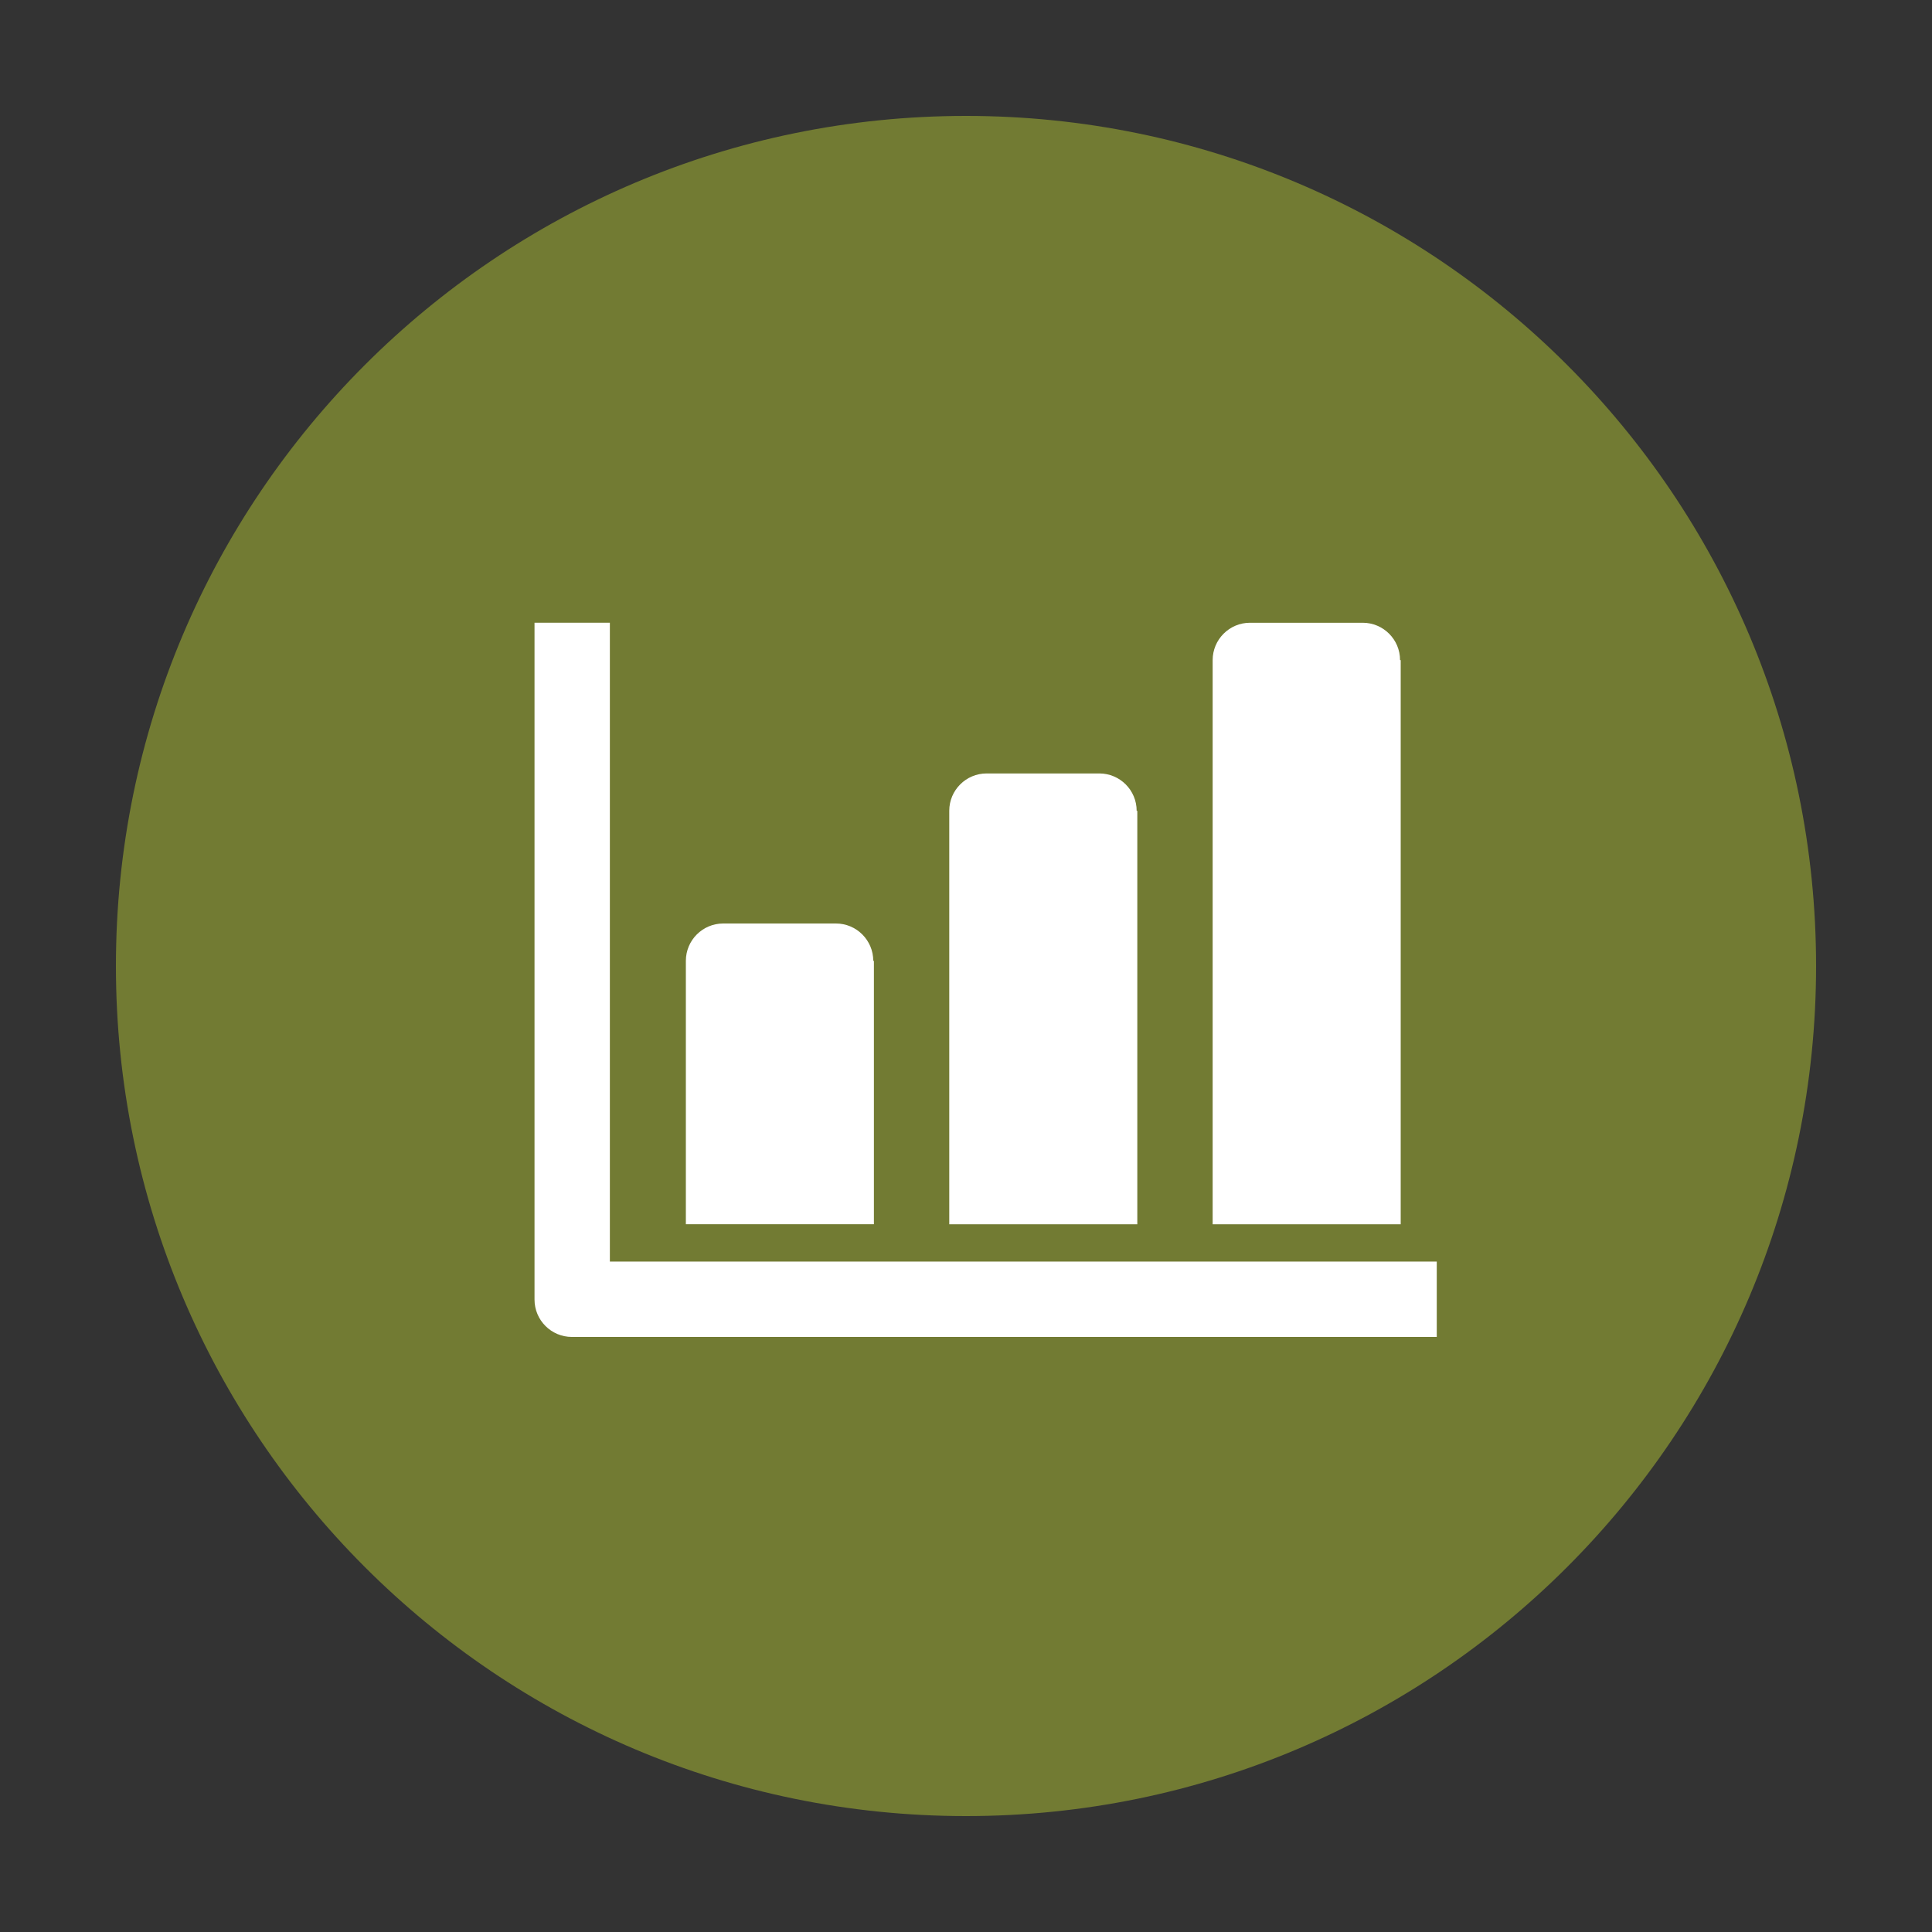 <?xml version="1.0" encoding="UTF-8"?><svg id="Layer_1" xmlns="http://www.w3.org/2000/svg" width="30" height="30" viewBox="0 0 30 30"><rect x="0" y="0" width="30" height="30" fill="#333333" stroke="none"/><defs><style>.cls-1{fill:#fff;}.cls-2{fill:#727b33;fill-rule:evenodd;}</style></defs><path class="cls-2" d="M1.8,15C1.8,7.71,7.71,1.8,15,1.8s13.2,5.91,13.2,13.2-5.91,13.2-13.2,13.2S1.8,22.29,1.8,15"/><path class="cls-1" d="M9.47,19.59V9.67h-1.17v10.51c0,.32,.26,.58,.58,.58h13.43v-1.17H9.47Z"/><path class="cls-1" d="M13.56,14.92c0-.32-.26-.58-.58-.58h-1.75c-.32,0-.58,.26-.58,.58v4.09h2.92v-4.09Z"/><path class="cls-1" d="M17.65,12.59c0-.32-.26-.58-.58-.58h-1.75c-.32,0-.58,.26-.58,.58v6.42h2.92v-6.42Z"/><path class="cls-1" d="M21.74,10.25c0-.32-.26-.58-.58-.58h-1.75c-.32,0-.58,.26-.58,.58v8.76h2.92V10.25Z"/></svg>